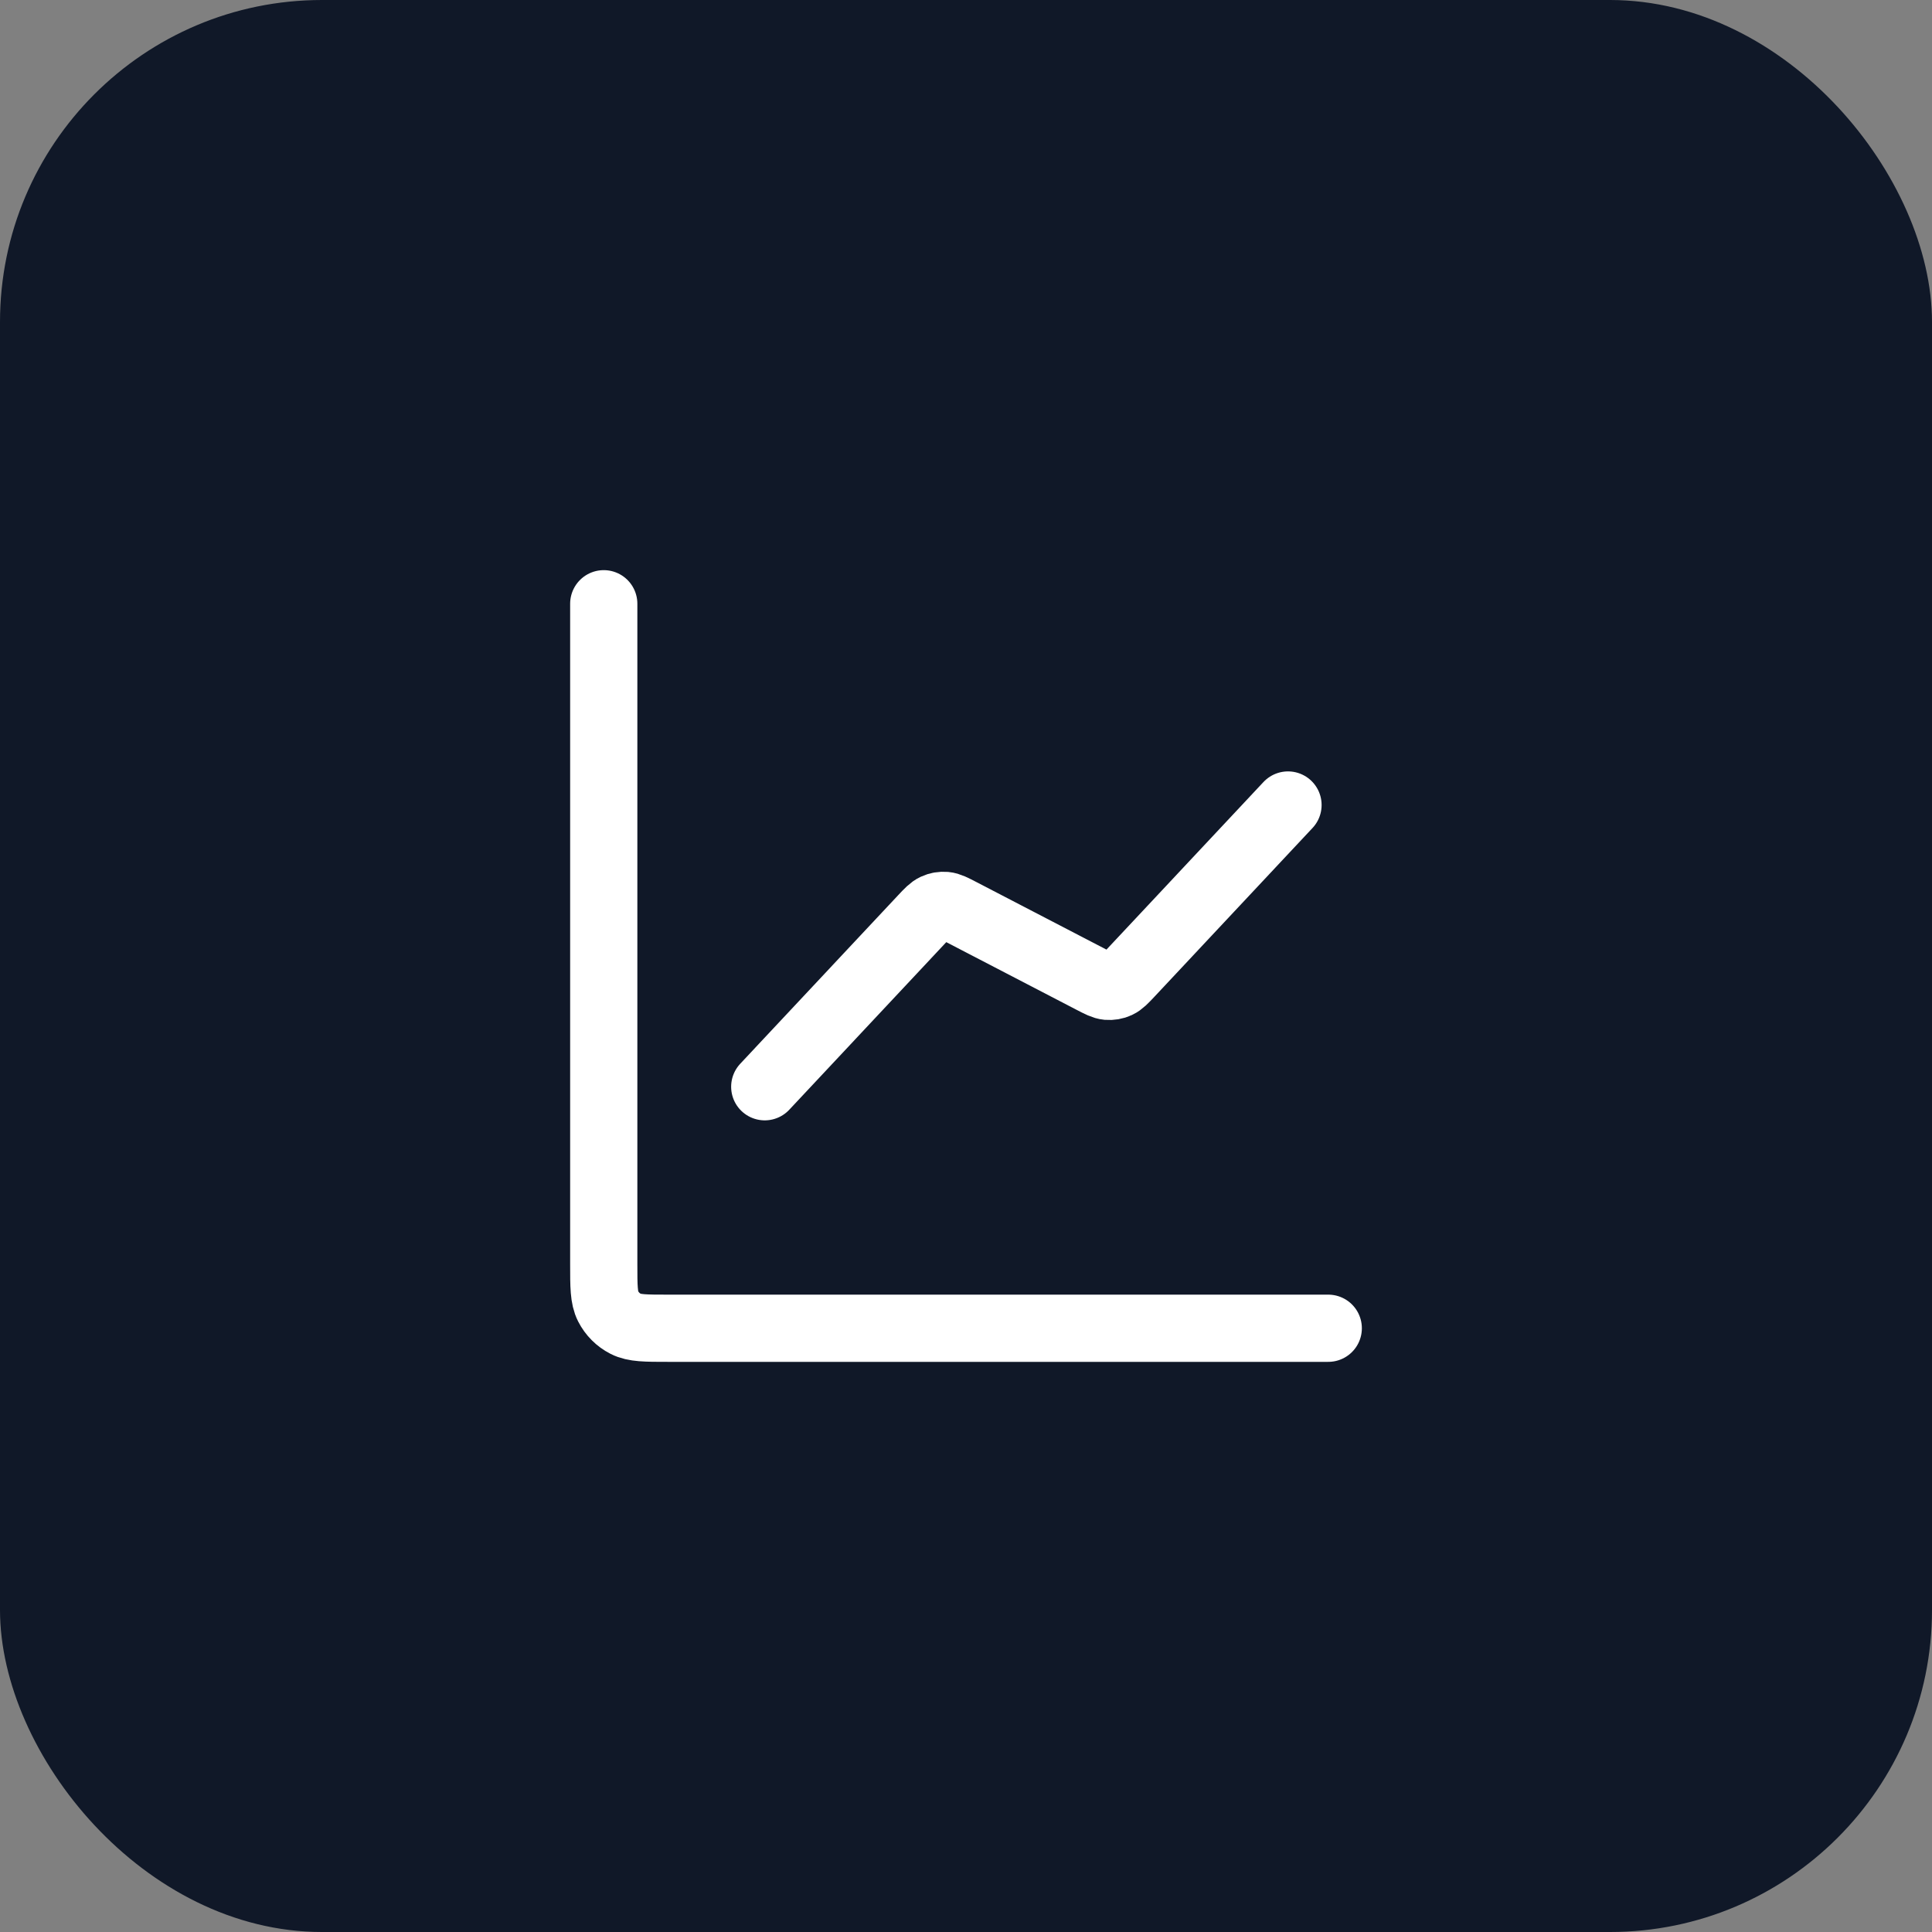 <svg width="48" height="48" viewBox="0 0 48 48" fill="none" xmlns="http://www.w3.org/2000/svg">
<rect x="0" y="0" width="48" height="48" fill="#808080" stroke="none"/>
<rect width="48" height="48" rx="8" fill="#101828"/>
<path d="M33 33H16.6C16.04 33 15.76 33 15.546 32.891C15.358 32.795 15.205 32.642 15.109 32.454C15 32.24 15 31.96 15 31.4V15M32 20L28.081 24.183C27.933 24.341 27.858 24.42 27.769 24.461C27.69 24.498 27.603 24.512 27.516 24.505C27.418 24.496 27.322 24.446 27.129 24.346L23.871 22.654C23.678 22.554 23.582 22.504 23.484 22.495C23.397 22.488 23.31 22.502 23.231 22.539C23.142 22.58 23.067 22.659 22.919 22.817L19 27" stroke="white" stroke-width="1.67" stroke-linecap="round" stroke-linejoin="round"/>
</svg>

